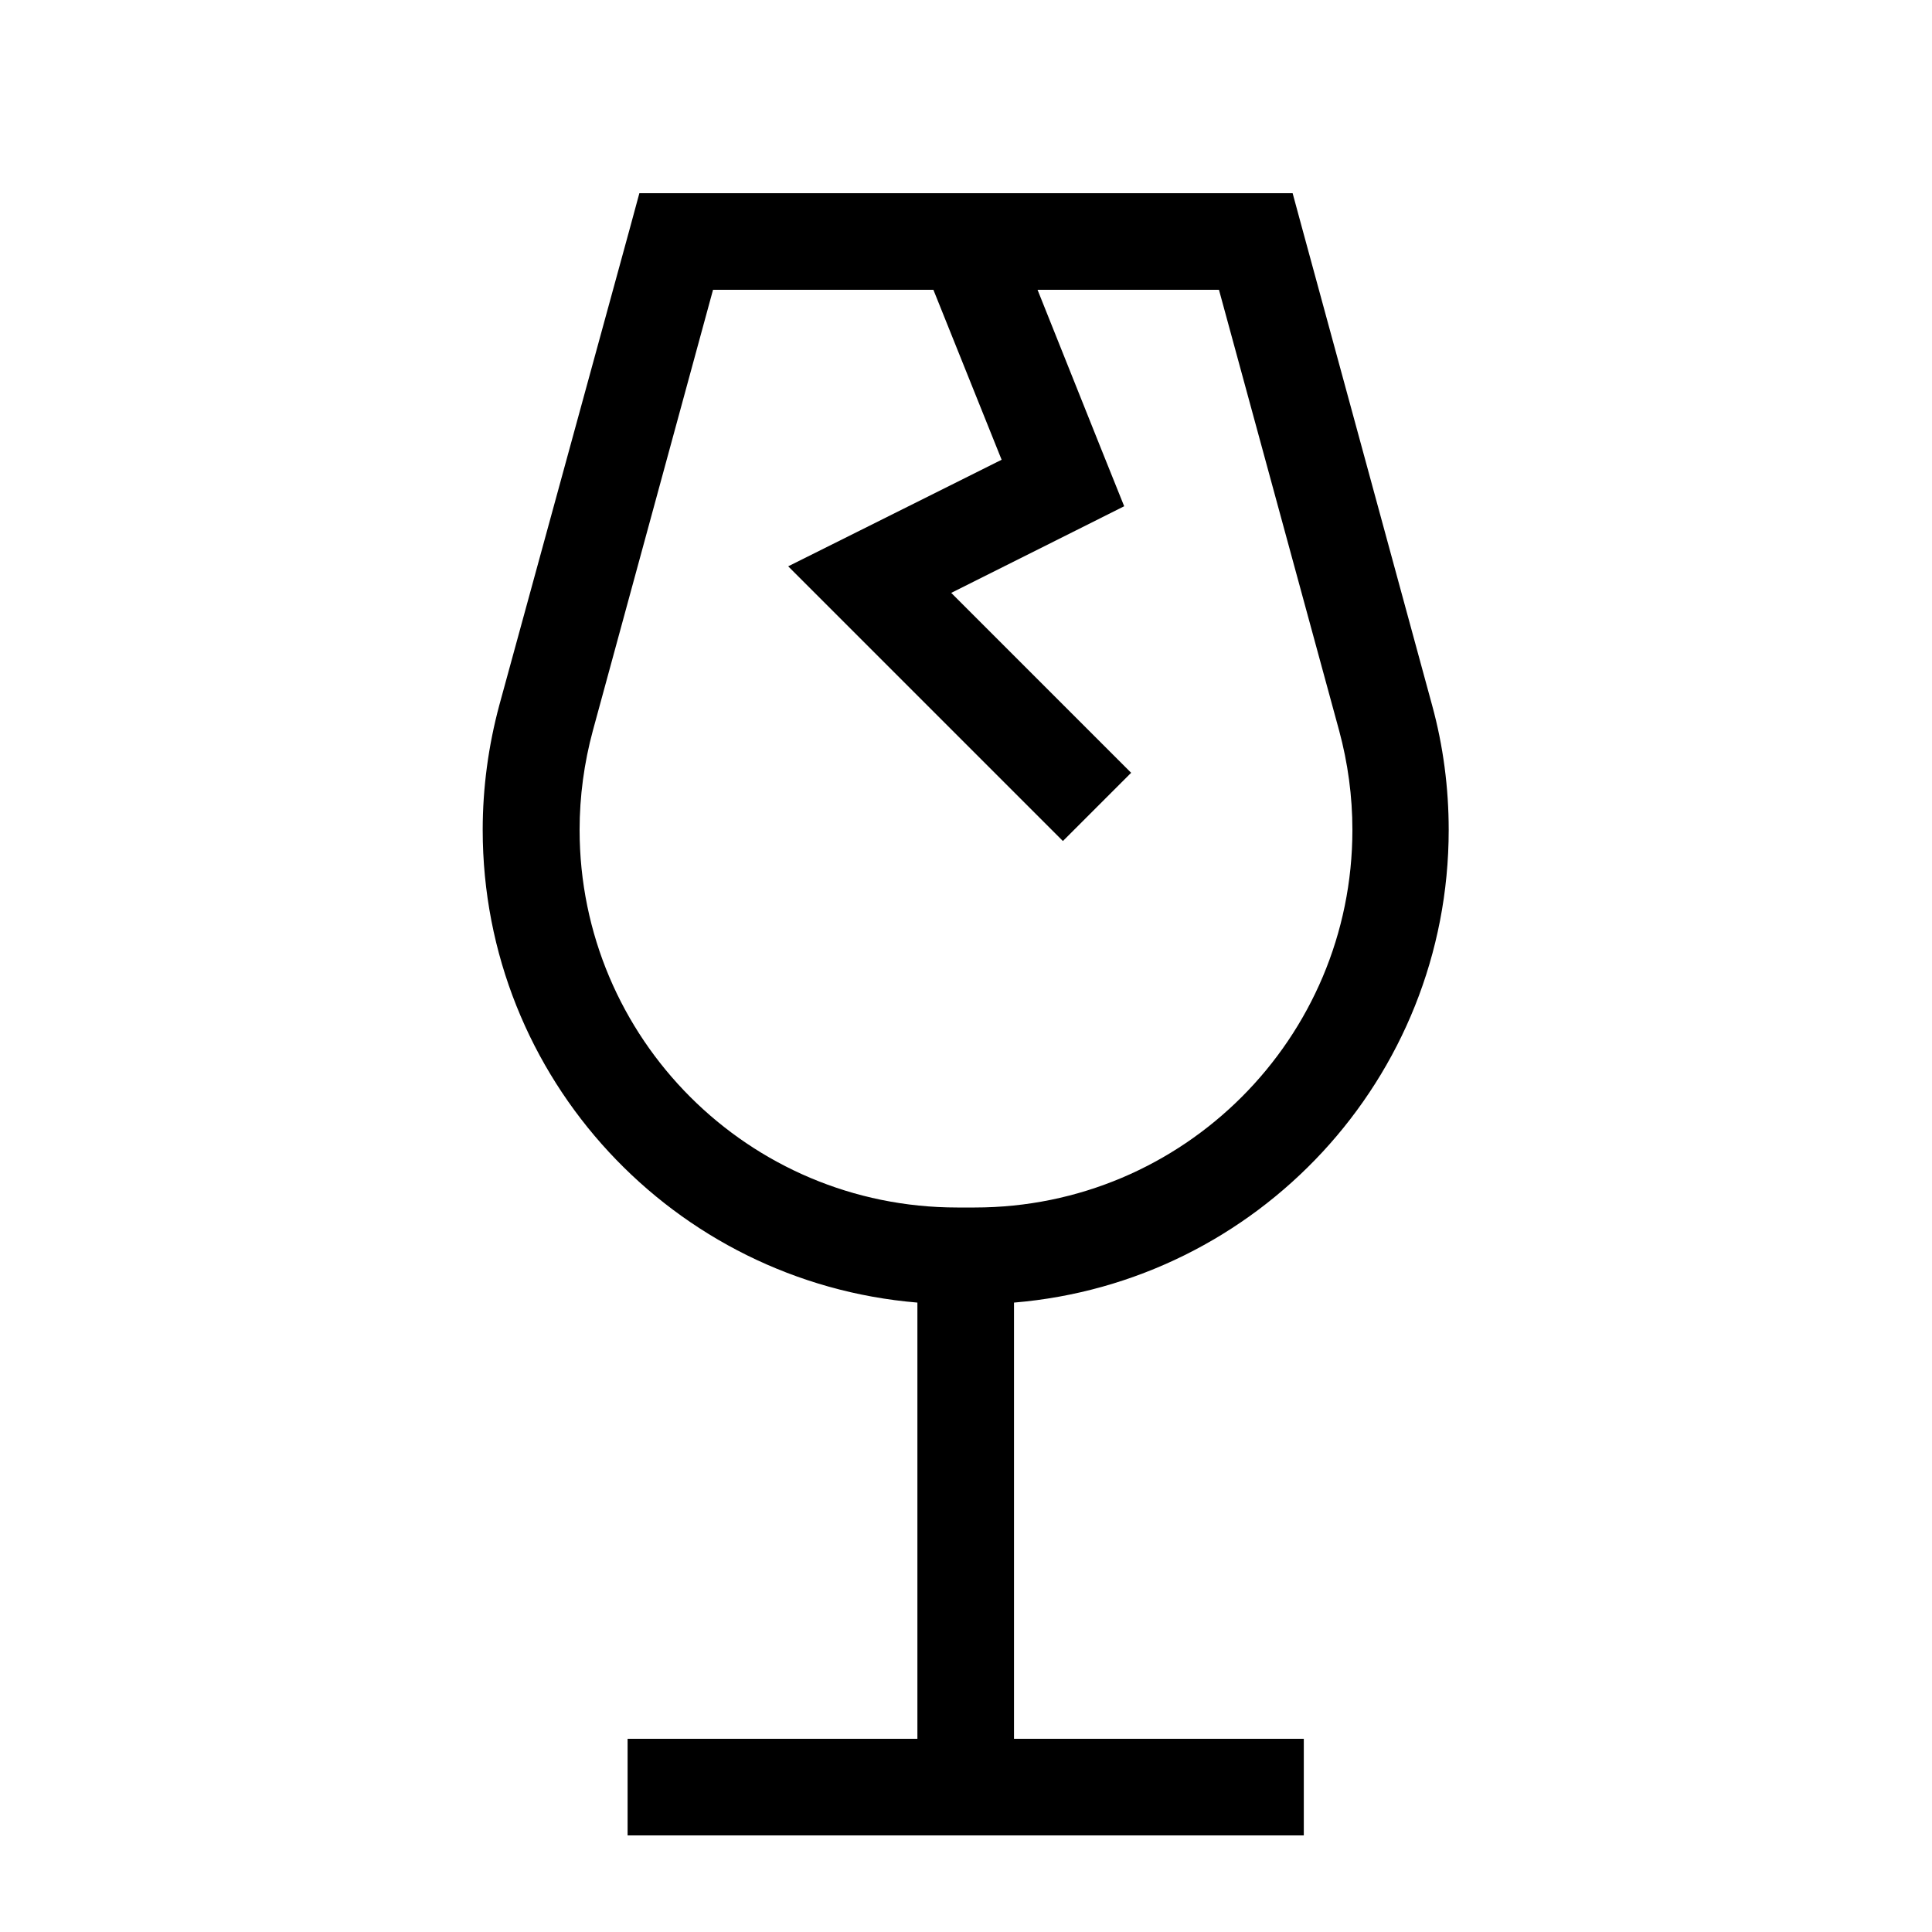 <svg xmlns="http://www.w3.org/2000/svg" viewBox="0 0 640 640"><!--! Font Awesome Pro 7.1.0 by @fontawesome - https://fontawesome.com License - https://fontawesome.com/license (Commercial License) Copyright 2025 Fonticons, Inc. --><path fill="currentColor" d="M211.8 64L428.2 64L431.4 75.8L474.4 233.6C478.1 247.1 479.9 261 479.9 274.9C479.9 357.3 416.5 424.8 335.9 431.5L335.9 576L431.9 576L431.9 608L207.9 608L207.9 576L303.9 576L303.9 431.5C223.3 424.8 159.9 357.3 159.9 274.9C159.9 260.9 161.8 247 165.4 233.6L208.6 75.8L211.8 64zM236.2 96L196.4 242C193.5 252.7 192 263.8 192 274.9C192 344 248 400 317.1 400L322.9 400C392 400 448 344 448 274.9C448 263.8 446.5 252.7 443.6 242L403.8 96L343.7 96C362.1 142.1 371.7 166 372.4 167.7C368.8 169.5 349.7 179.1 315.1 196.4C353.5 234.8 373.3 254.6 374.7 256L352.1 278.6L340.8 267.3C290.1 216.6 263.5 190 261.1 187.6C269.2 183.6 292.7 171.8 331.8 152.3L309.2 96L236.2 96z"/></svg>